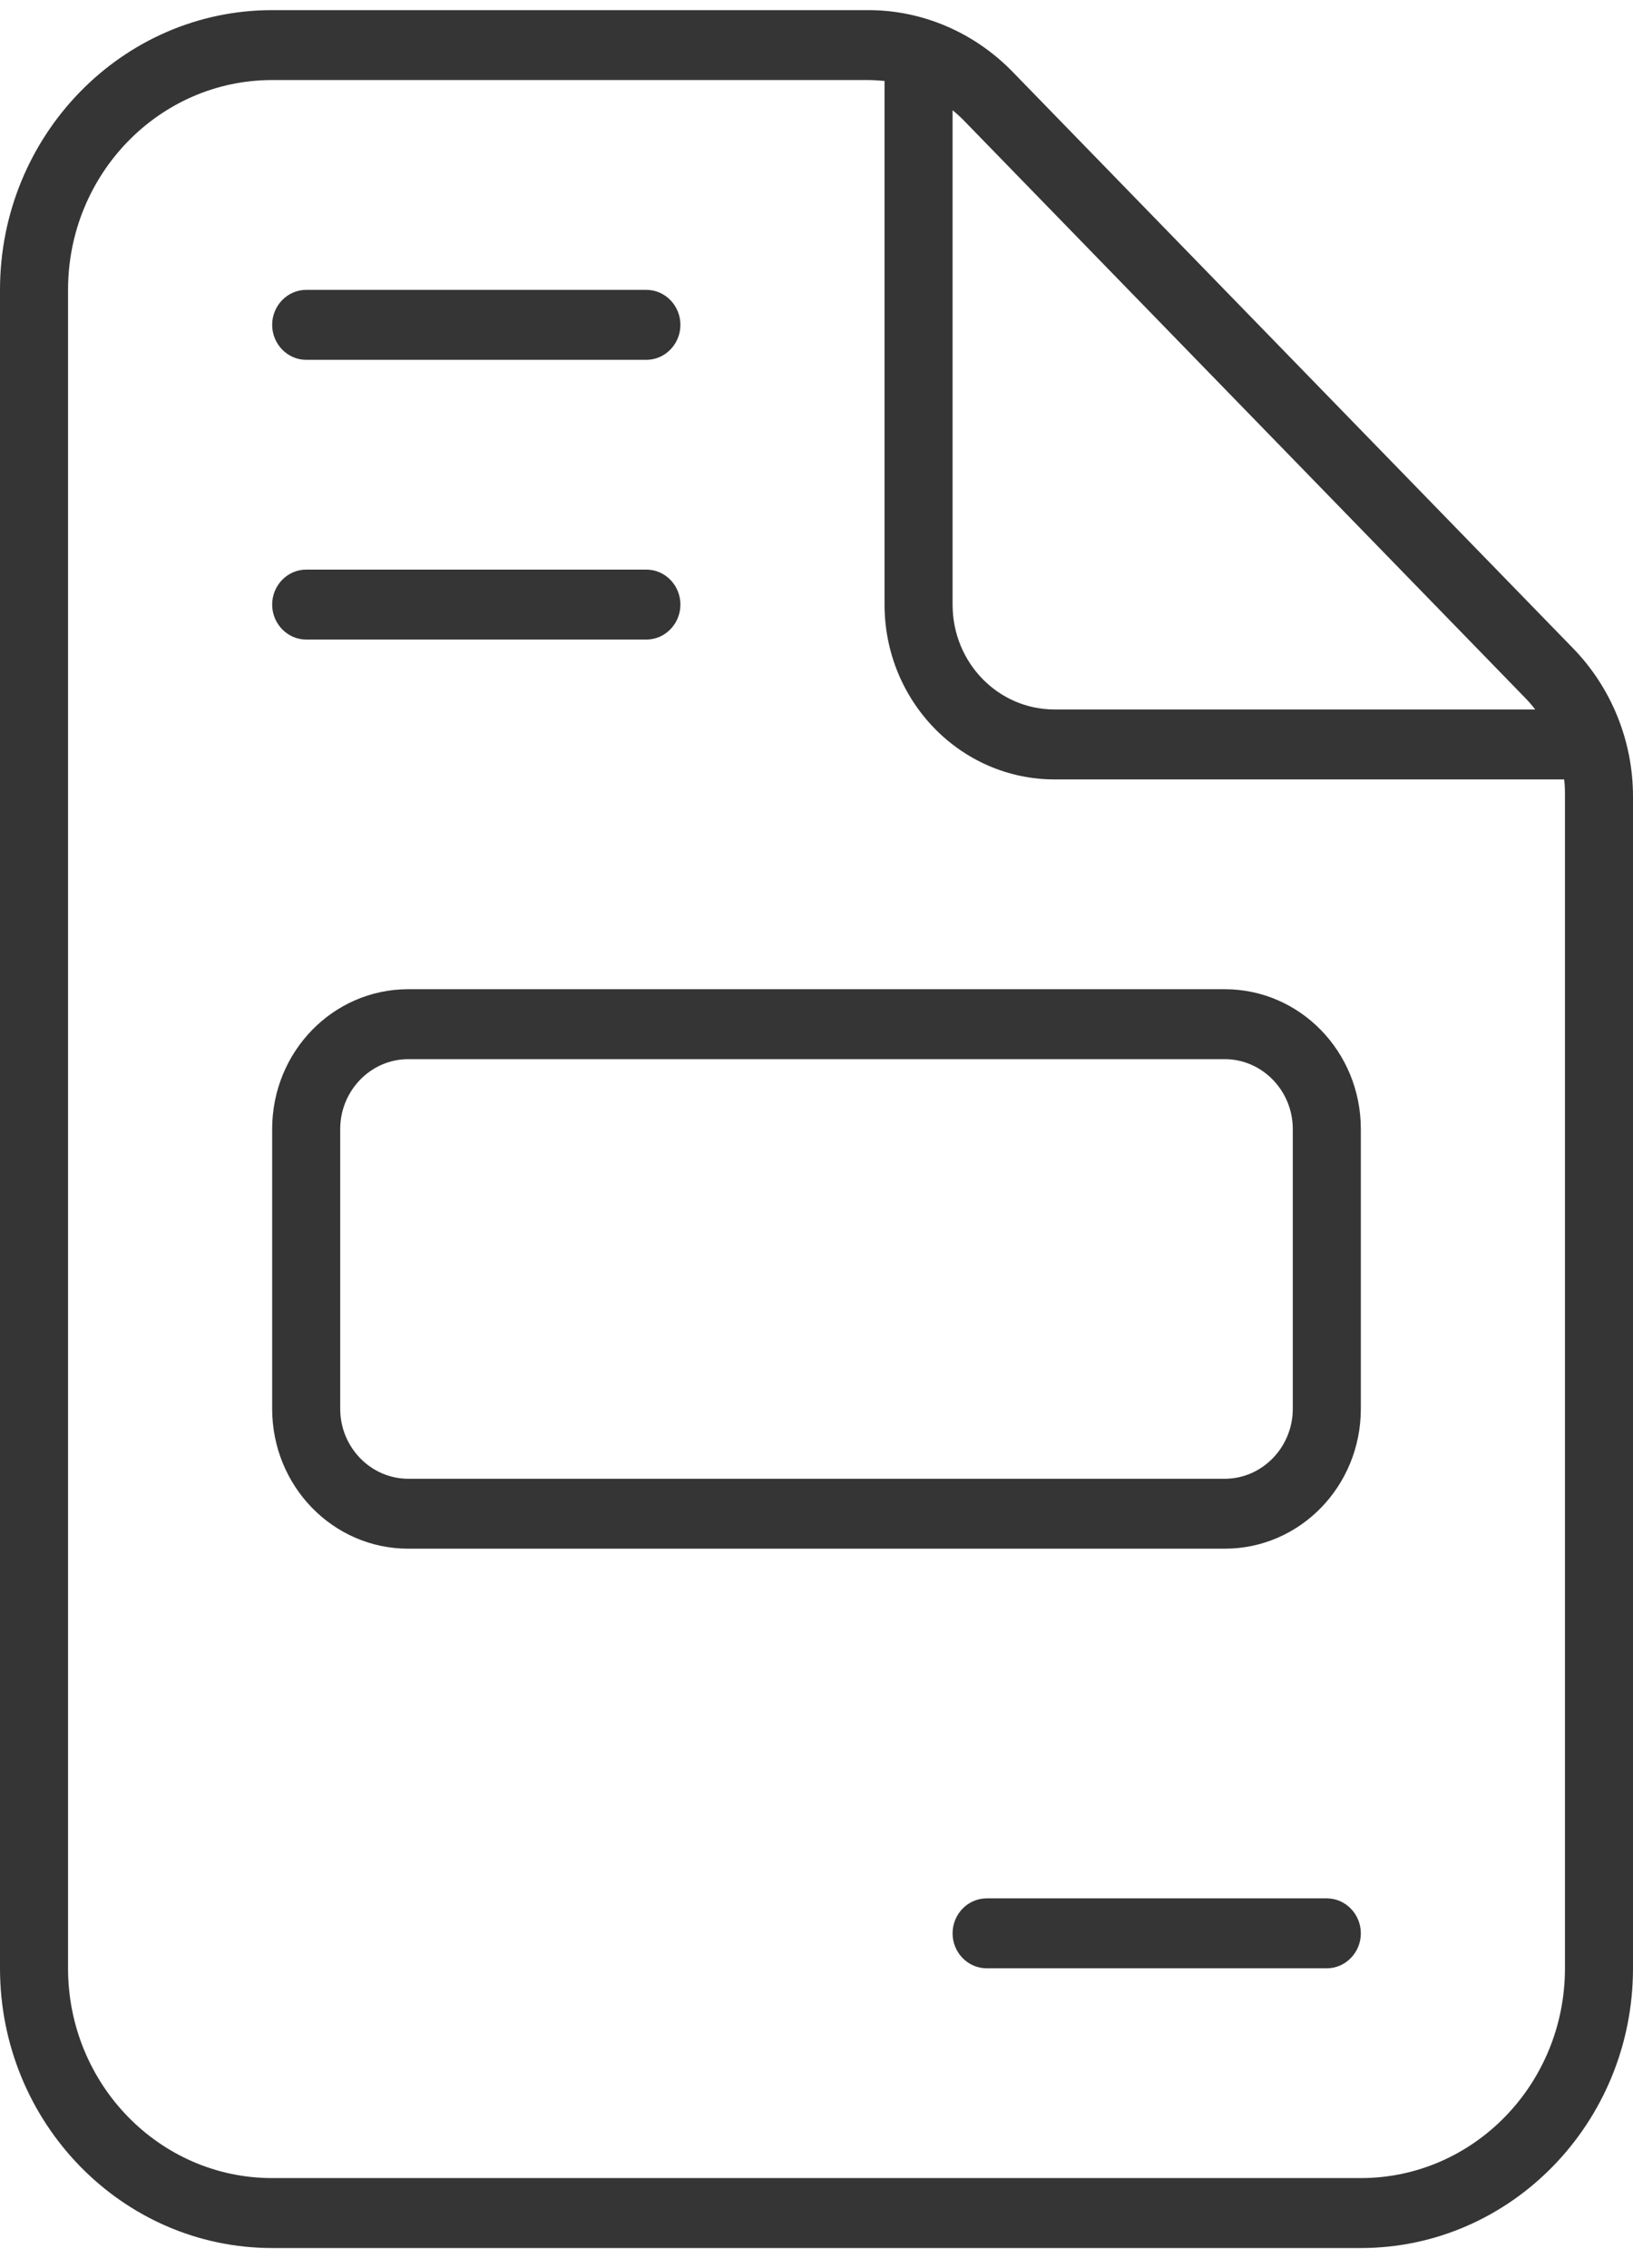 <svg width="54" height="75" viewBox="0 0 54 75" fill="none" xmlns="http://www.w3.org/2000/svg">
<path id="file-invoice-thin" d="M9 72.022C5.273 72.022 2.25 68.915 2.25 65.085V9.585C2.25 5.755 5.273 2.647 9 2.647H28.702C28.884 2.647 29.067 2.662 29.25 2.676V19.991C29.25 23.185 31.767 25.773 34.875 25.773H51.722C51.75 25.96 51.75 26.148 51.75 26.336V65.085C51.75 68.915 48.727 72.022 45 72.022H9ZM50.428 23.07C50.555 23.2 50.667 23.33 50.766 23.46H34.875C33.005 23.46 31.5 21.913 31.5 19.991V3.645C31.641 3.76 31.767 3.876 31.88 3.992L50.428 23.07ZM9 0.335C4.036 0.335 0 4.483 0 9.585V65.085C0 70.187 4.036 74.335 9 74.335H45C49.964 74.335 54 70.187 54 65.085V26.336C54 24.501 53.283 22.737 52.017 21.436L33.483 2.373C32.217 1.072 30.502 0.335 28.716 0.335H9ZM9 10.741C9 11.377 9.506 11.898 10.125 11.898H21.375C21.994 11.898 22.5 11.377 22.5 10.741C22.5 10.105 21.994 9.585 21.375 9.585H10.125C9.506 9.585 9 10.105 9 10.741ZM9 19.991C9 20.627 9.506 21.148 10.125 21.148H21.375C21.994 21.148 22.5 20.627 22.5 19.991C22.5 19.355 21.994 18.835 21.375 18.835H10.125C9.506 18.835 9 19.355 9 19.991ZM31.5 63.929C31.5 64.565 32.006 65.085 32.625 65.085H43.875C44.494 65.085 45 64.565 45 63.929C45 63.293 44.494 62.773 43.875 62.773H32.625C32.006 62.773 31.5 63.293 31.5 63.929ZM40.5 35.023C41.737 35.023 42.75 36.063 42.75 37.335V46.585C42.75 47.857 41.737 48.898 40.5 48.898H13.5C12.262 48.898 11.25 47.857 11.25 46.585V37.335C11.25 36.063 12.262 35.023 13.5 35.023H40.5ZM13.5 32.71C11.011 32.71 9 34.777 9 37.335V46.585C9 49.143 11.011 51.21 13.5 51.21H40.5C42.989 51.21 45 49.143 45 46.585V37.335C45 34.777 42.989 32.71 40.5 32.71H13.5Z" fill="#353535"/>
</svg>
